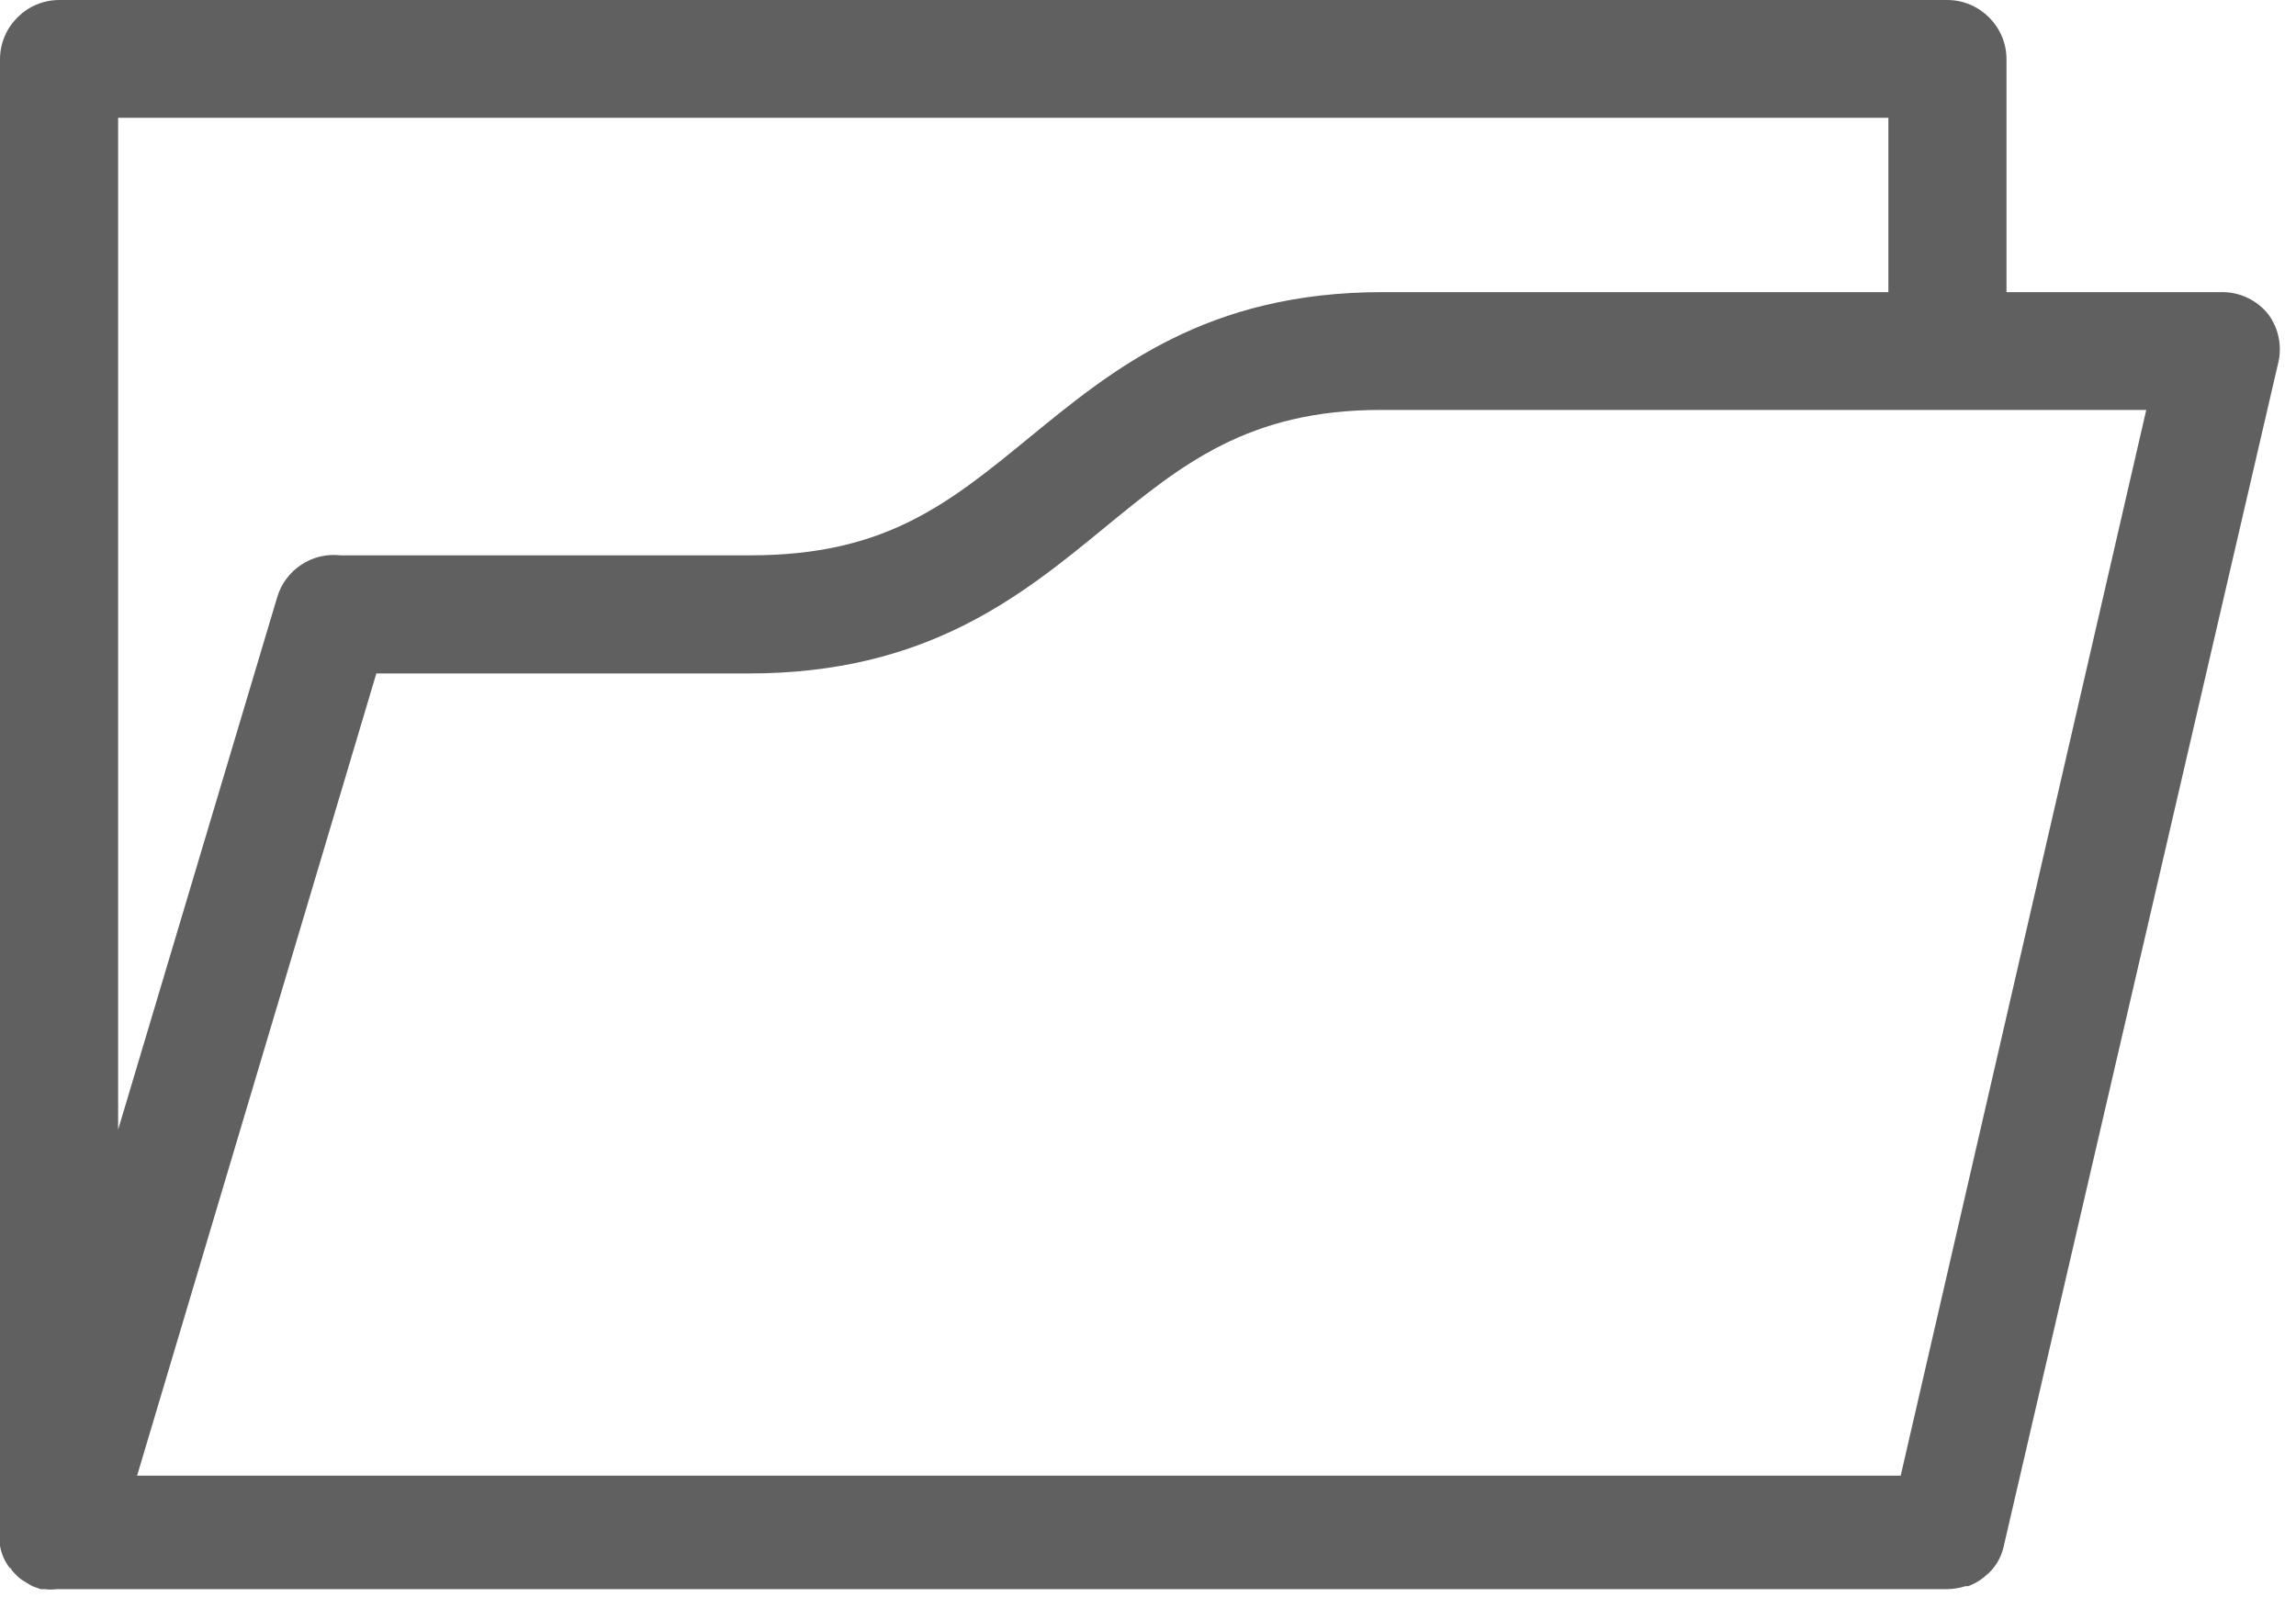 <?xml version="1.0" encoding="UTF-8" standalone="no"?>
<!DOCTYPE svg PUBLIC "-//W3C//DTD SVG 1.1//EN" "http://www.w3.org/Graphics/SVG/1.1/DTD/svg11.dtd">
<svg width="100%" height="100%" viewBox="0 0 69 48" version="1.1" xmlns="http://www.w3.org/2000/svg" xmlns:xlink="http://www.w3.org/1999/xlink" xml:space="preserve" xmlns:serif="http://www.serif.com/" style="fill-rule:evenodd;clip-rule:evenodd;stroke-linejoin:round;stroke-miterlimit:2;">
    <g transform="matrix(1,0,0,1,-16.14,-21.94)">
        <path d="M84.31,31.39C83.975,30.965 83.461,30.717 82.92,30.72L76.44,30.72L76.44,23.72C76.44,22.747 75.643,21.945 74.67,21.94L17.92,21.94C16.944,21.94 16.14,22.744 16.14,23.72L16.14,68.4C16.161,68.524 16.198,68.645 16.25,68.76C16.302,68.875 16.25,68.76 16.25,68.76C16.298,68.867 16.358,68.967 16.43,69.06C16.502,69.153 16.43,69.06 16.43,69.06C16.43,69.06 16.48,69.06 16.49,69.13L16.67,69.32L16.78,69.41L16.99,69.54L17.11,69.61L17.36,69.7L17.47,69.7C17.6,69.716 17.73,69.716 17.86,69.7L74.67,69.7C74.853,69.696 75.035,69.666 75.21,69.61L75.29,69.61C75.452,69.551 75.604,69.466 75.74,69.36L75.81,69.3C75.944,69.193 76.059,69.065 76.15,68.92C76.243,68.772 76.31,68.61 76.35,68.44C76.39,68.27 76.35,68.44 76.35,68.44L84.6,32.87C84.73,32.358 84.624,31.815 84.31,31.39ZM57.68,30.72C52.41,30.72 49.59,33.03 47.11,35.06C44.63,37.09 42.75,38.63 38.69,38.63L26.37,38.63C25.518,38.532 24.712,39.067 24.47,39.89L19.69,55.89L19.69,25.48L72.89,25.48L72.89,30.72L57.68,30.72ZM73.26,66.29L20.26,66.29L27.45,42.18L38.65,42.18C43.98,42.18 46.82,39.86 49.32,37.81C51.64,35.91 53.64,34.26 57.64,34.26L80.64,34.26L73.26,66.29Z" style="fill:rgb(96,96,96);fill-rule:nonzero;"/>
    </g>
</svg>

